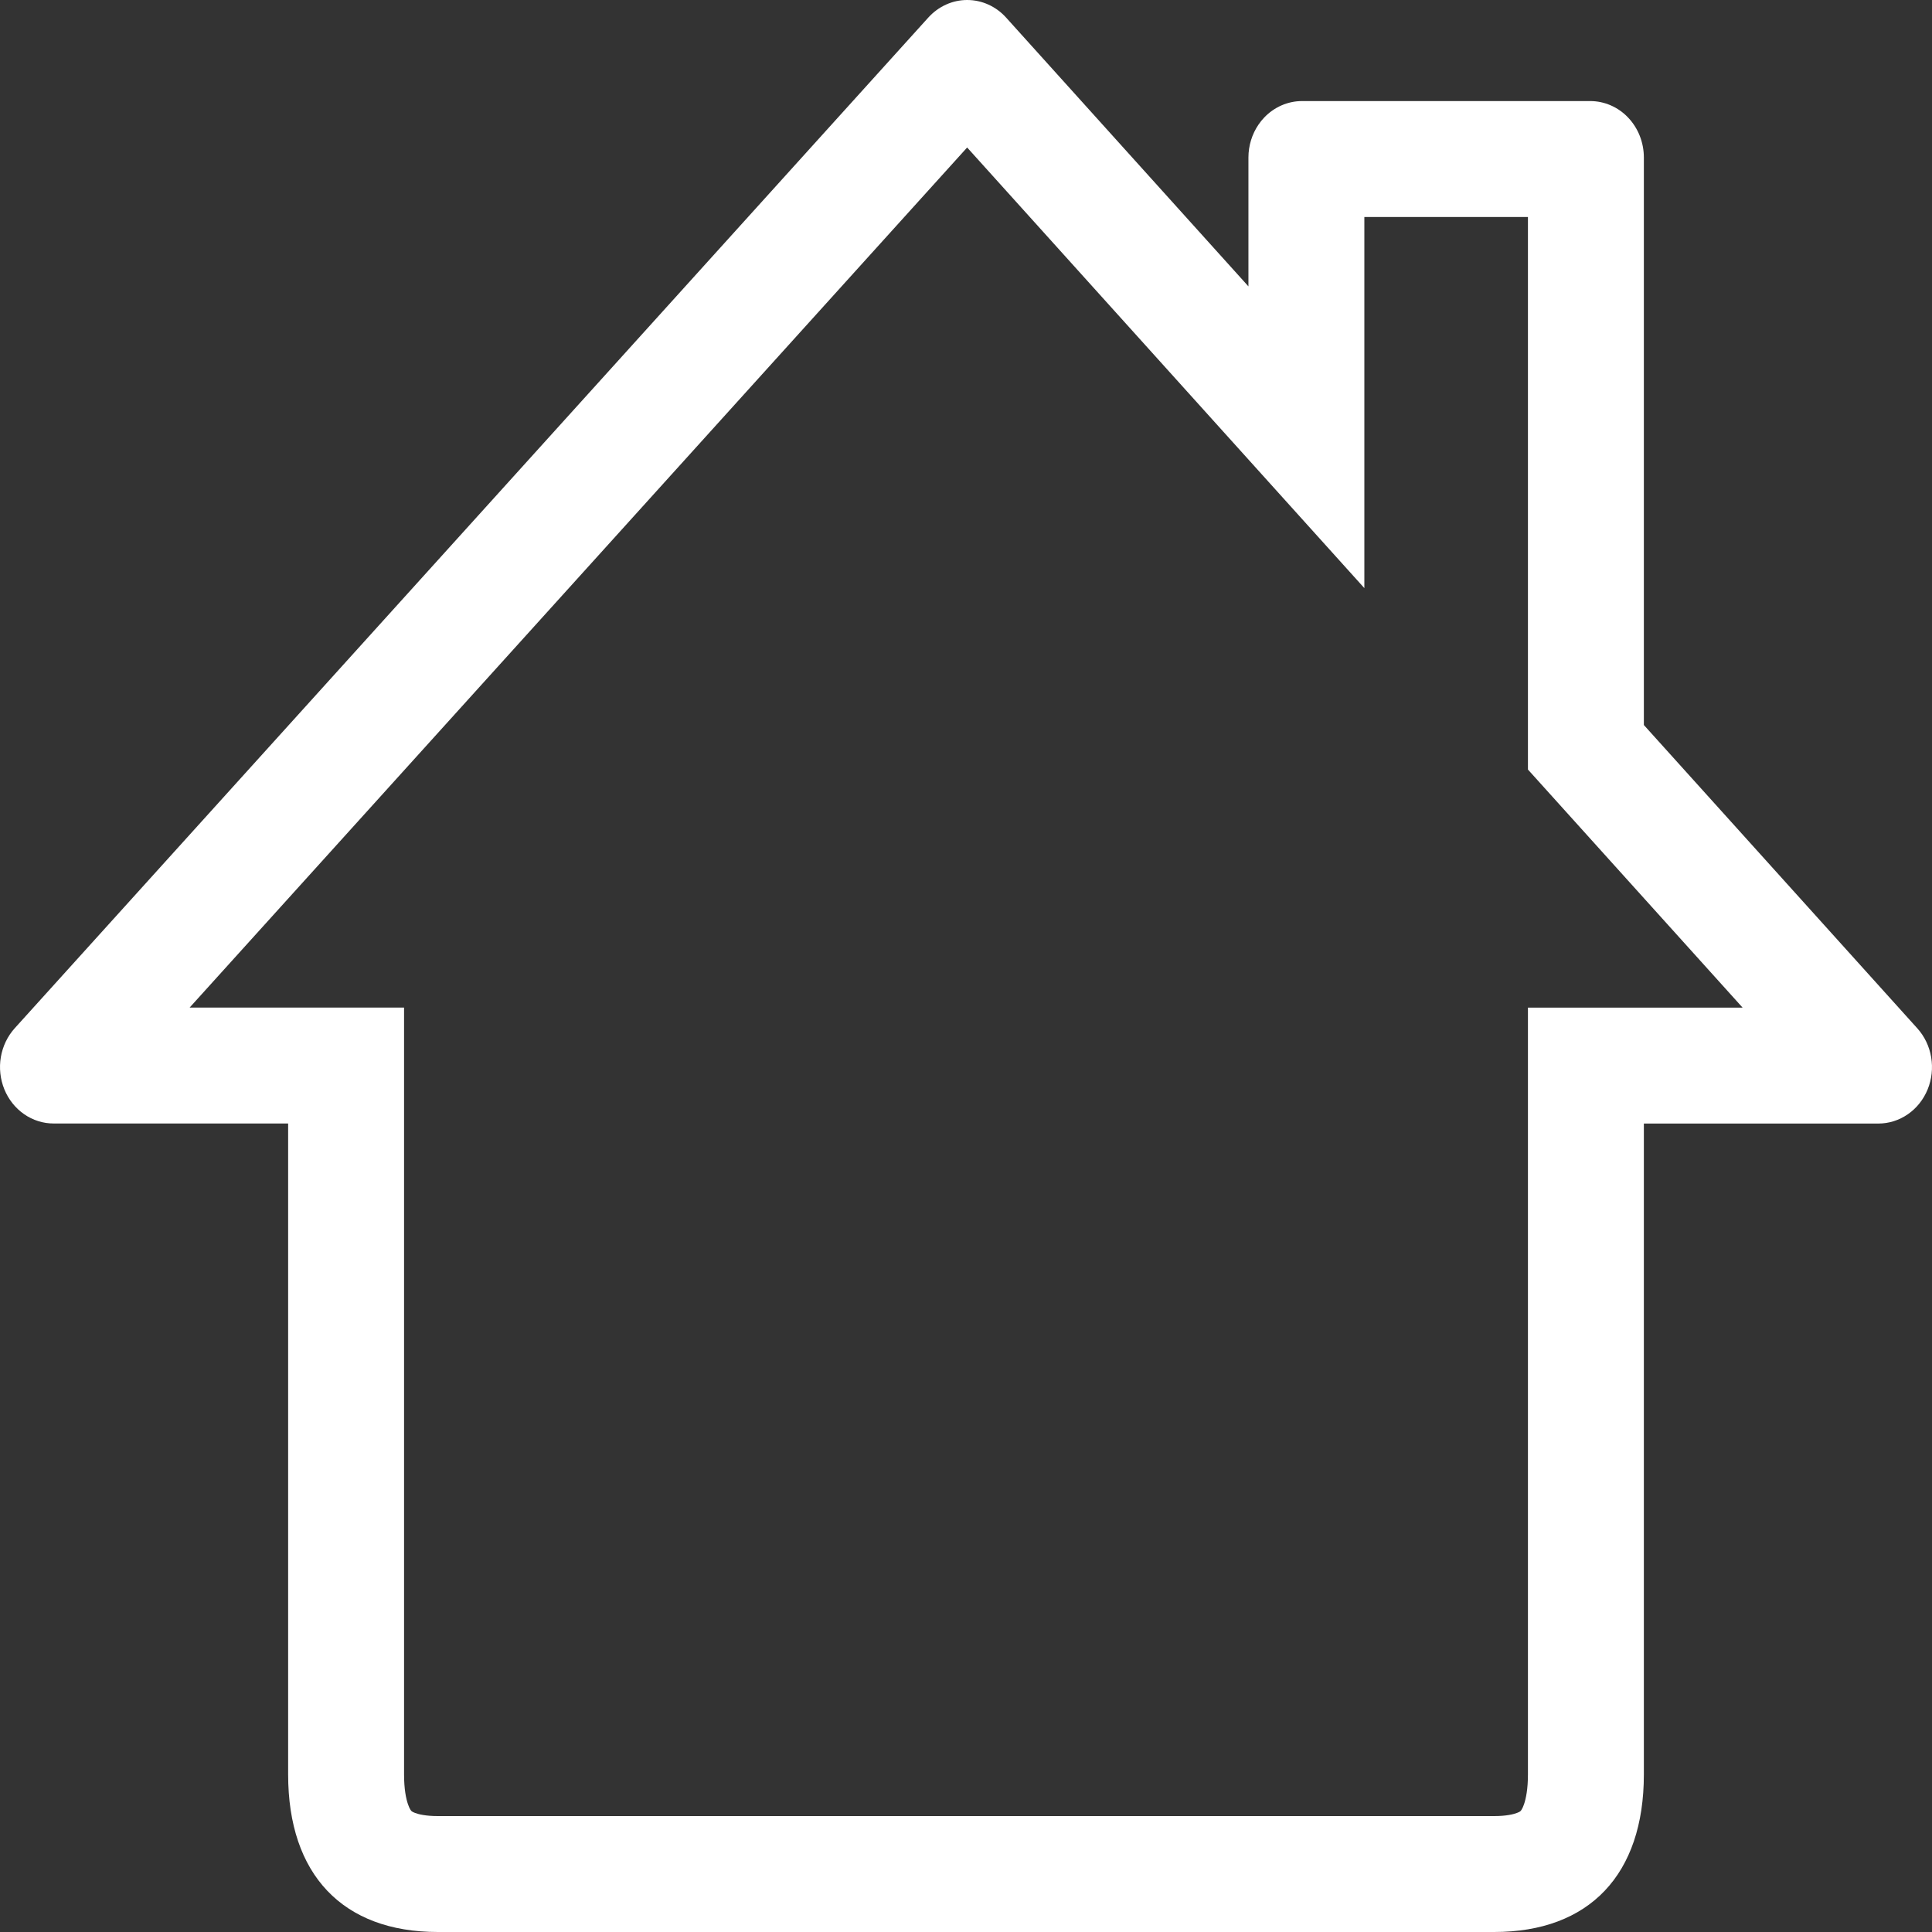 <svg width="64" height="64" viewBox="0 0 64 64" fill="none" xmlns="http://www.w3.org/2000/svg">
<rect x="0" y="0" width="64" height="64" fill="#333333" stroke="none"/>
<path fill-rule="evenodd" clip-rule="evenodd" d="M13.385 33.377V58.783C13.385 59.268 13.451 59.582 13.513 59.763C13.57 59.931 13.621 59.984 13.626 59.989C13.627 59.991 13.651 60.019 13.749 60.056C13.862 60.099 14.098 60.16 14.503 60.16H49.497C49.902 60.16 50.138 60.099 50.25 60.056C50.351 60.019 50.374 59.99 50.374 59.989C50.377 59.986 50.429 59.933 50.487 59.763C50.548 59.582 50.615 59.268 50.615 58.783V33.379H57.726L50.615 25.492V7.188H45.196V19.482L32.038 4.886L6.282 33.377H13.385ZM41.692 4.124C41.747 4.043 41.809 3.967 41.877 3.895C42.21 3.545 42.662 3.348 43.133 3.348H52.677C52.91 3.348 53.142 3.396 53.357 3.49C53.573 3.583 53.769 3.721 53.934 3.895C54.099 4.068 54.23 4.275 54.32 4.502C54.409 4.729 54.455 4.972 54.455 5.217V24.017L63.511 34.062C63.751 34.327 63.911 34.66 63.972 35.02C64.033 35.38 63.993 35.751 63.856 36.087C63.719 36.423 63.491 36.71 63.2 36.911C62.91 37.112 62.57 37.219 62.223 37.219H54.455V58.783C54.455 62.098 52.648 64 49.497 64H14.503C11.352 64 9.545 62.098 9.545 58.783V37.217H1.777C1.43 37.218 1.089 37.11 0.799 36.909C0.509 36.708 0.281 36.421 0.144 36.085C0.007 35.748 -0.033 35.377 0.028 35.017C0.09 34.657 0.25 34.324 0.49 34.059L30.753 0.58C30.919 0.397 31.119 0.251 31.34 0.151C31.562 0.051 31.8 -8.83737e-05 32.041 1.14076e-07C32.282 0 32.521 0.052 32.742 0.152C32.964 0.253 33.164 0.399 33.33 0.584L41.356 9.487V5.217C41.356 4.823 41.475 4.441 41.692 4.124Z" fill="white"/>
</svg>
